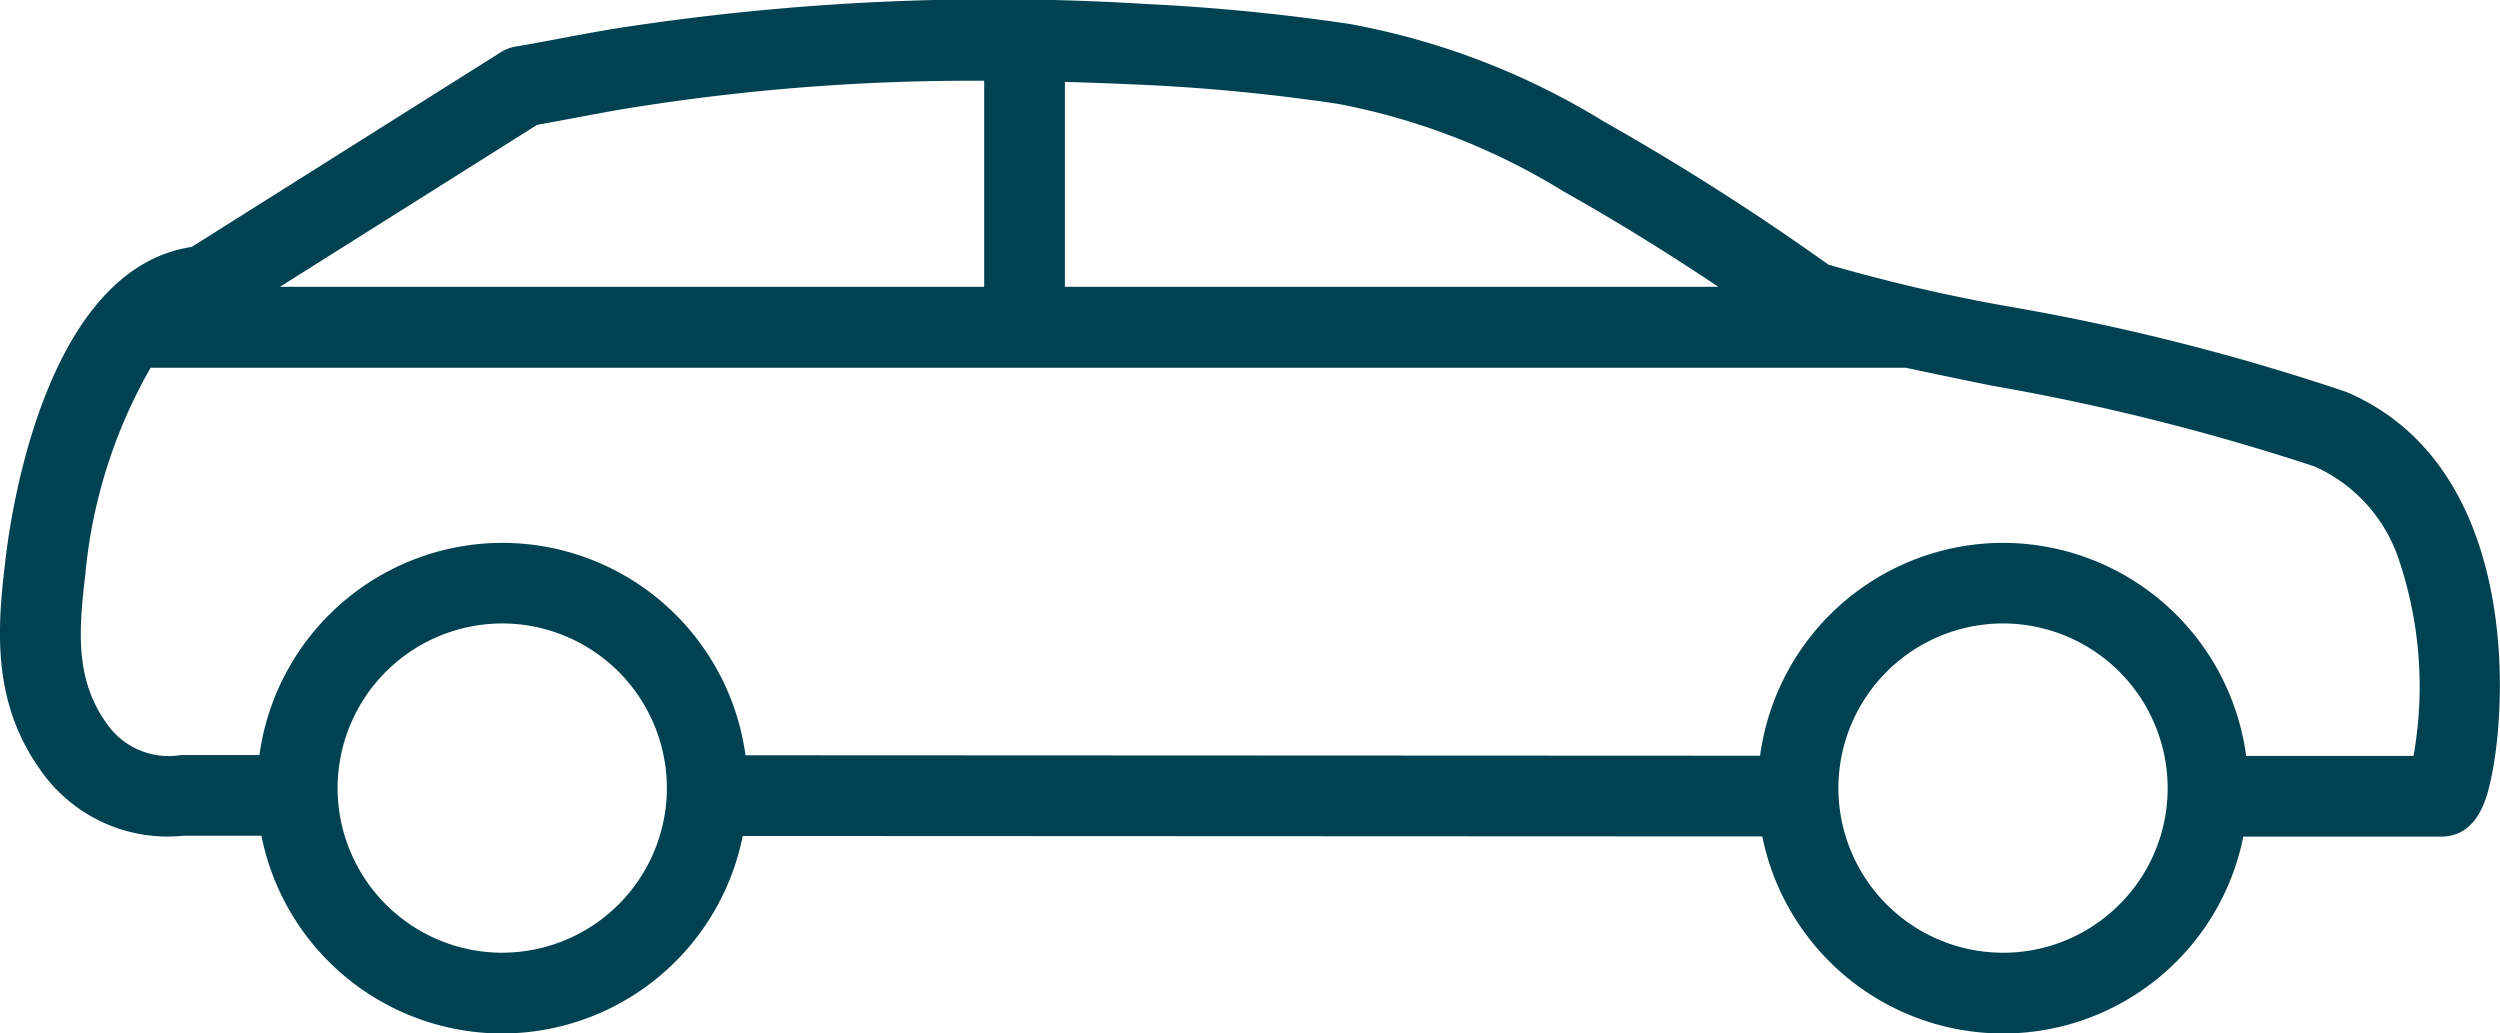 <svg xmlns="http://www.w3.org/2000/svg" width="64.805" height="26.788" viewBox="0 0 64.805 26.788">
  <g id="Groupe_502" data-name="Groupe 502" transform="translate(261.125 -392.276)">
    <path id="Tracé_503" data-name="Tracé 503" d="M-200.306,402.435a58.38,58.38,0,0,0-8.785-2.22,44.43,44.43,0,0,1-4.641-1.081,65.513,65.513,0,0,0-5.835-3.718,19.126,19.126,0,0,0-6.582-2.52c-1.739-.259-3.517-.433-5.284-.517a63.737,63.737,0,0,0-13.822.65c-.442.075-.885.158-1.314.238-.392.074-.8.15-1.193.217a1.038,1.038,0,0,0-.381.146l-8.013,5.047c-3.917.591-4.749,7.359-4.837,8.2-.215,1.765-.32,3.634.923,5.369a4.014,4.014,0,0,0,3.7,1.694h2.022a6.369,6.369,0,0,0,6.238,5.126,6.37,6.37,0,0,0,6.238-5.12l26.429.012a6.371,6.371,0,0,0,6.235,5.108,6.335,6.335,0,0,0,3.474-1.032,6.341,6.341,0,0,0,2.76-4.071l5.124,0c.992,0,1.212-1.082,1.318-1.6C-196.1,410.231-195.929,404.294-200.306,402.435Zm-26.15-7.469a17.249,17.249,0,0,1,5.865,2.274c1.326.745,2.669,1.574,4.01,2.471h-16.94V394.4q.973.026,1.988.073C-229.834,394.549-228.126,394.717-226.457,394.966Zm-20.745.546c.344-.061.686-.125,1.019-.188.419-.079.852-.16,1.275-.231a55.738,55.738,0,0,1,9.294-.723v5.341h-18.256Zm-.905,21.461a4.273,4.273,0,0,1-4.268-4.268,4.273,4.273,0,0,1,4.268-4.268,4.273,4.273,0,0,1,4.268,4.268A4.273,4.273,0,0,1-248.107,416.972Zm41.232-.692a4.249,4.249,0,0,1-2.329.692,4.272,4.272,0,0,1-4.267-4.268,4.272,4.272,0,0,1,4.267-4.268,4.273,4.273,0,0,1,4.268,4.268A4.258,4.258,0,0,1-206.876,416.281Zm8.315-4.409-4.341,0a6.368,6.368,0,0,0-6.3-5.524,6.367,6.367,0,0,0-6.3,5.518l-26.3-.012a6.368,6.368,0,0,0-6.3-5.506,6.367,6.367,0,0,0-6.3,5.5h-2.032a1.951,1.951,0,0,1-1.93-.821c-.81-1.13-.732-2.383-.546-3.9l0-.018a13.232,13.232,0,0,1,1.687-5.3h45.5c.62.133,1.351.285,2.216.462a59.006,59.006,0,0,1,8.387,2.1,4.038,4.038,0,0,1,2.162,2.369A10.307,10.307,0,0,1-198.561,411.871Z" fill="#004252"/>
  </g>
</svg>
